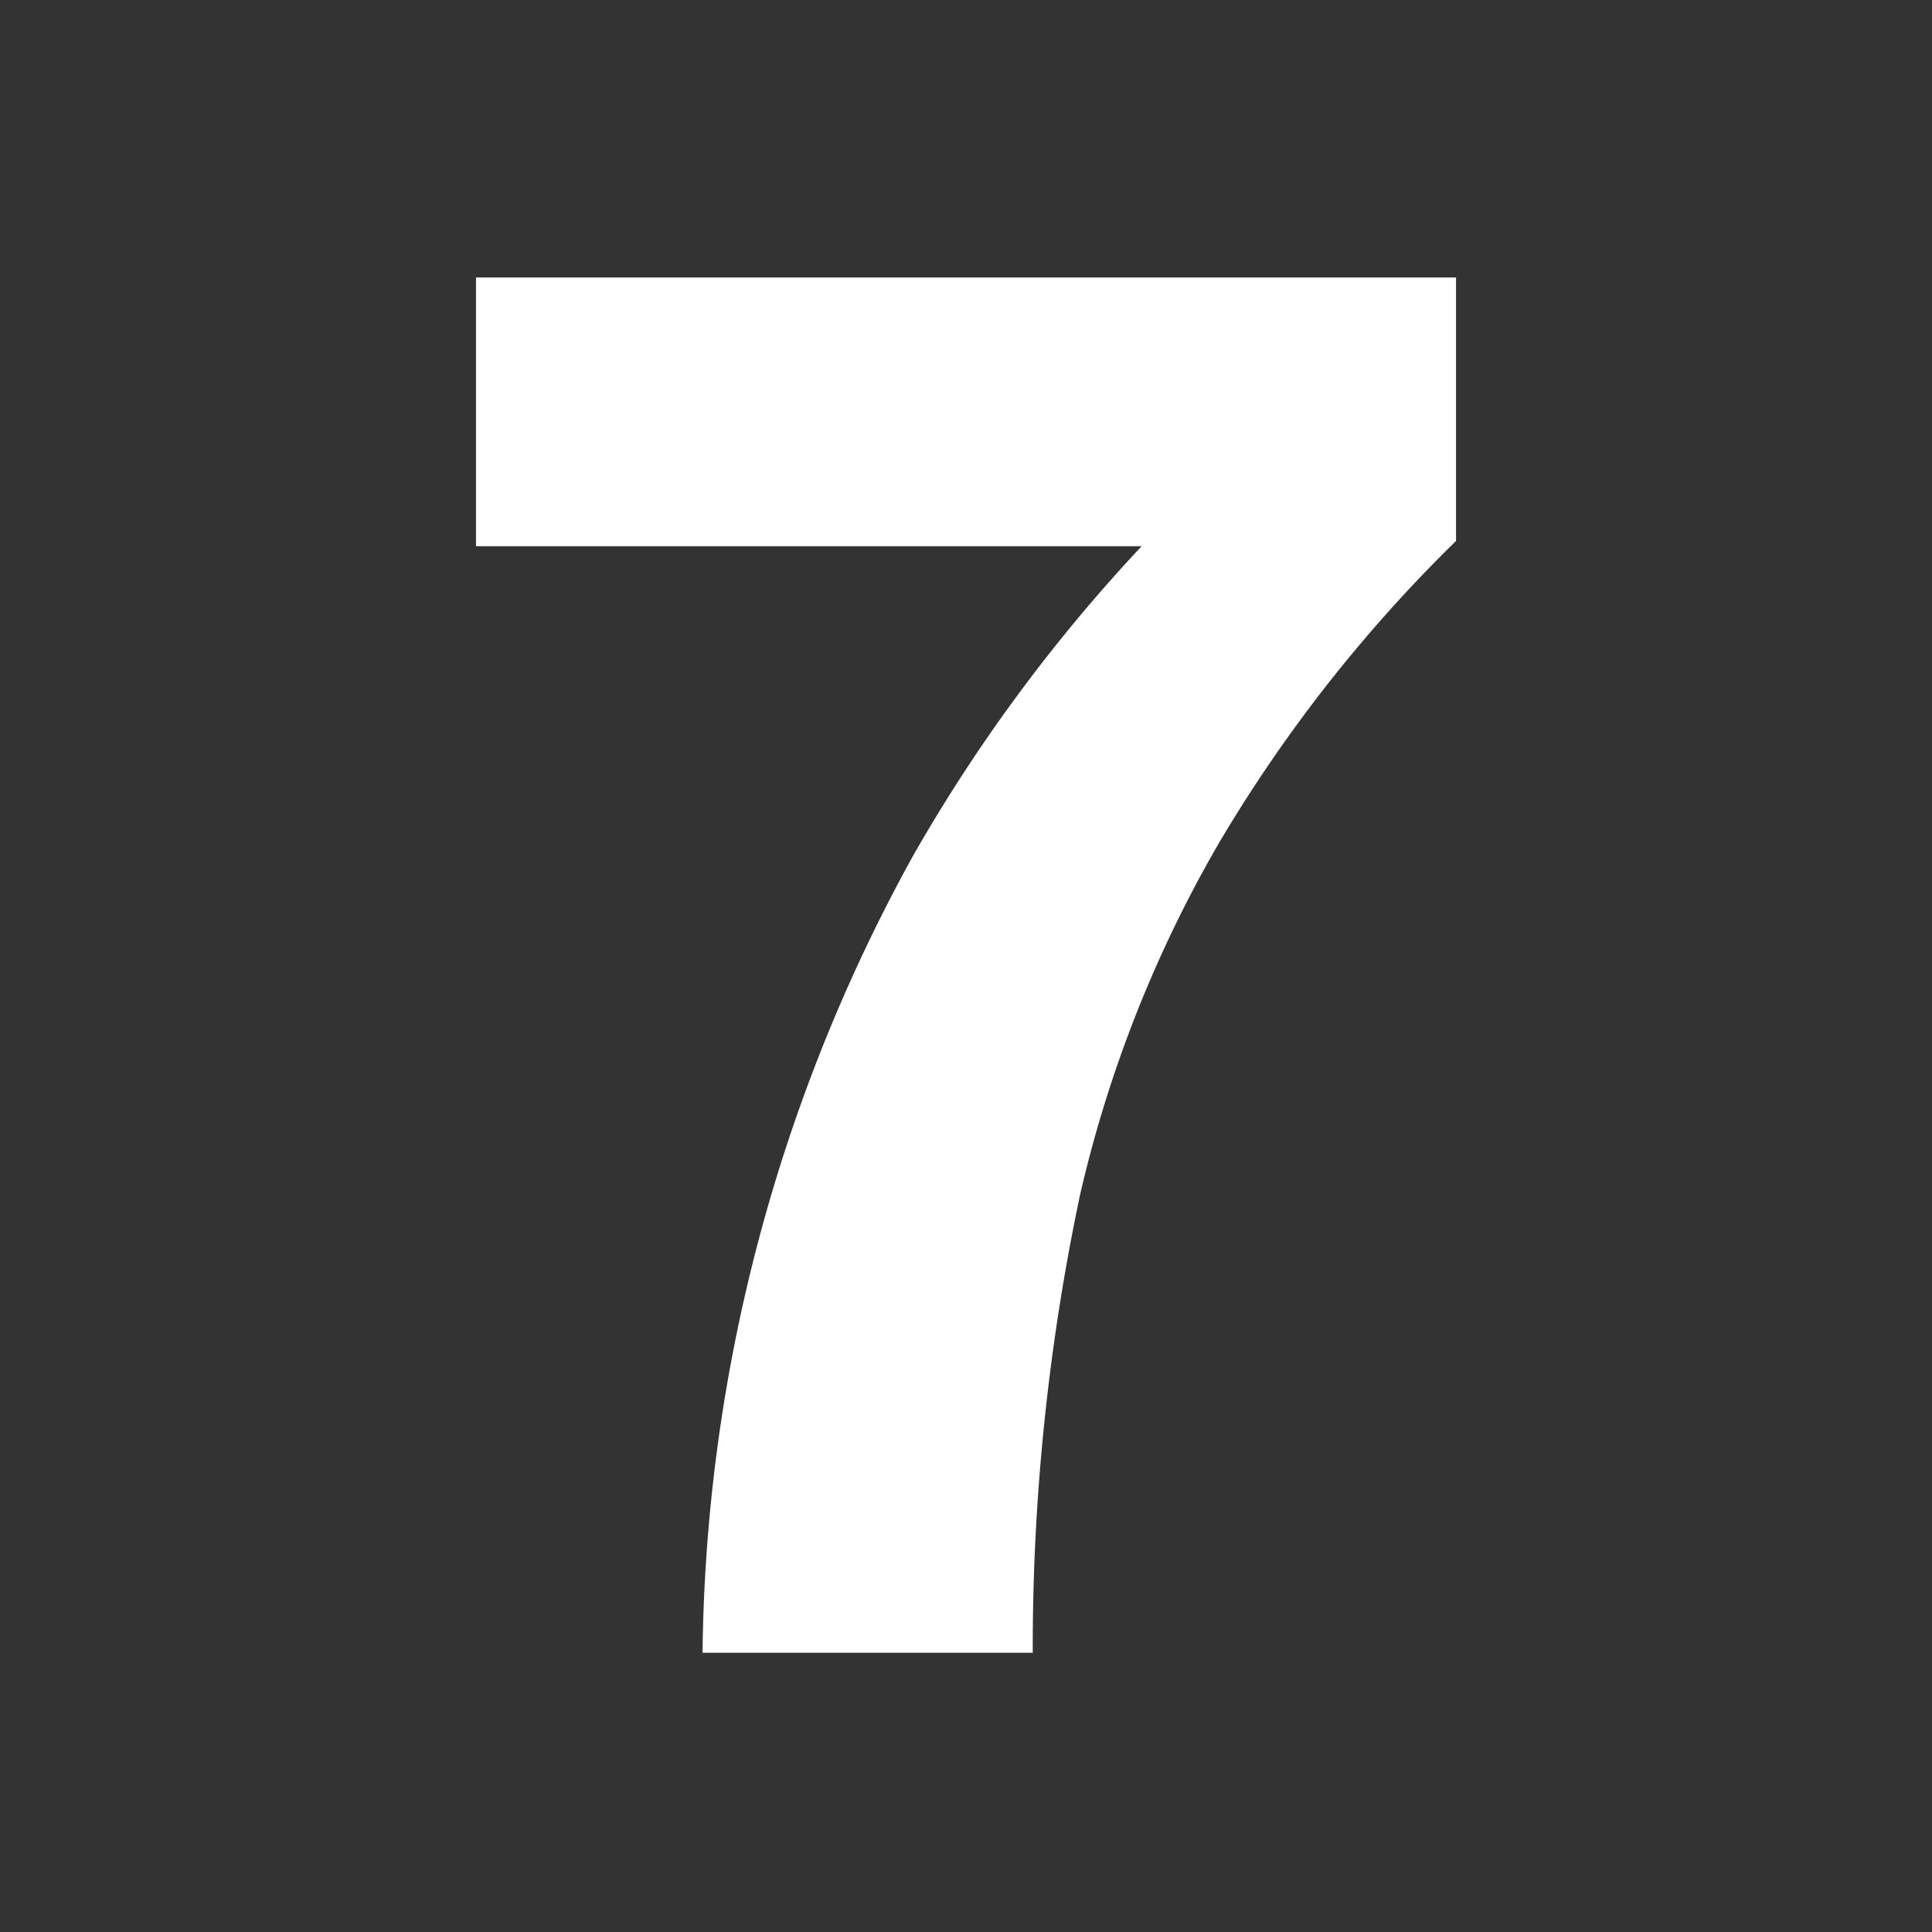 <svg xmlns="http://www.w3.org/2000/svg" viewBox="0 0 11 11"><rect x="0" y="0" width="11" height="11" fill="#333333" stroke="none"/><g data-name="レイヤー 2"><path d="M8.29 1.58v1.5A8.34 8.34 0 006.94 4.8a7.21 7.21 0 00-.79 2 12.47 12.47 0 00-.27 2.61H4a9.59 9.59 0 011.2-4.54 9.33 9.33 0 011.3-1.76H2.71V1.58z" fill="#fff"/><path fill="none" d="M0 0h11v11H0z"/></g></svg>